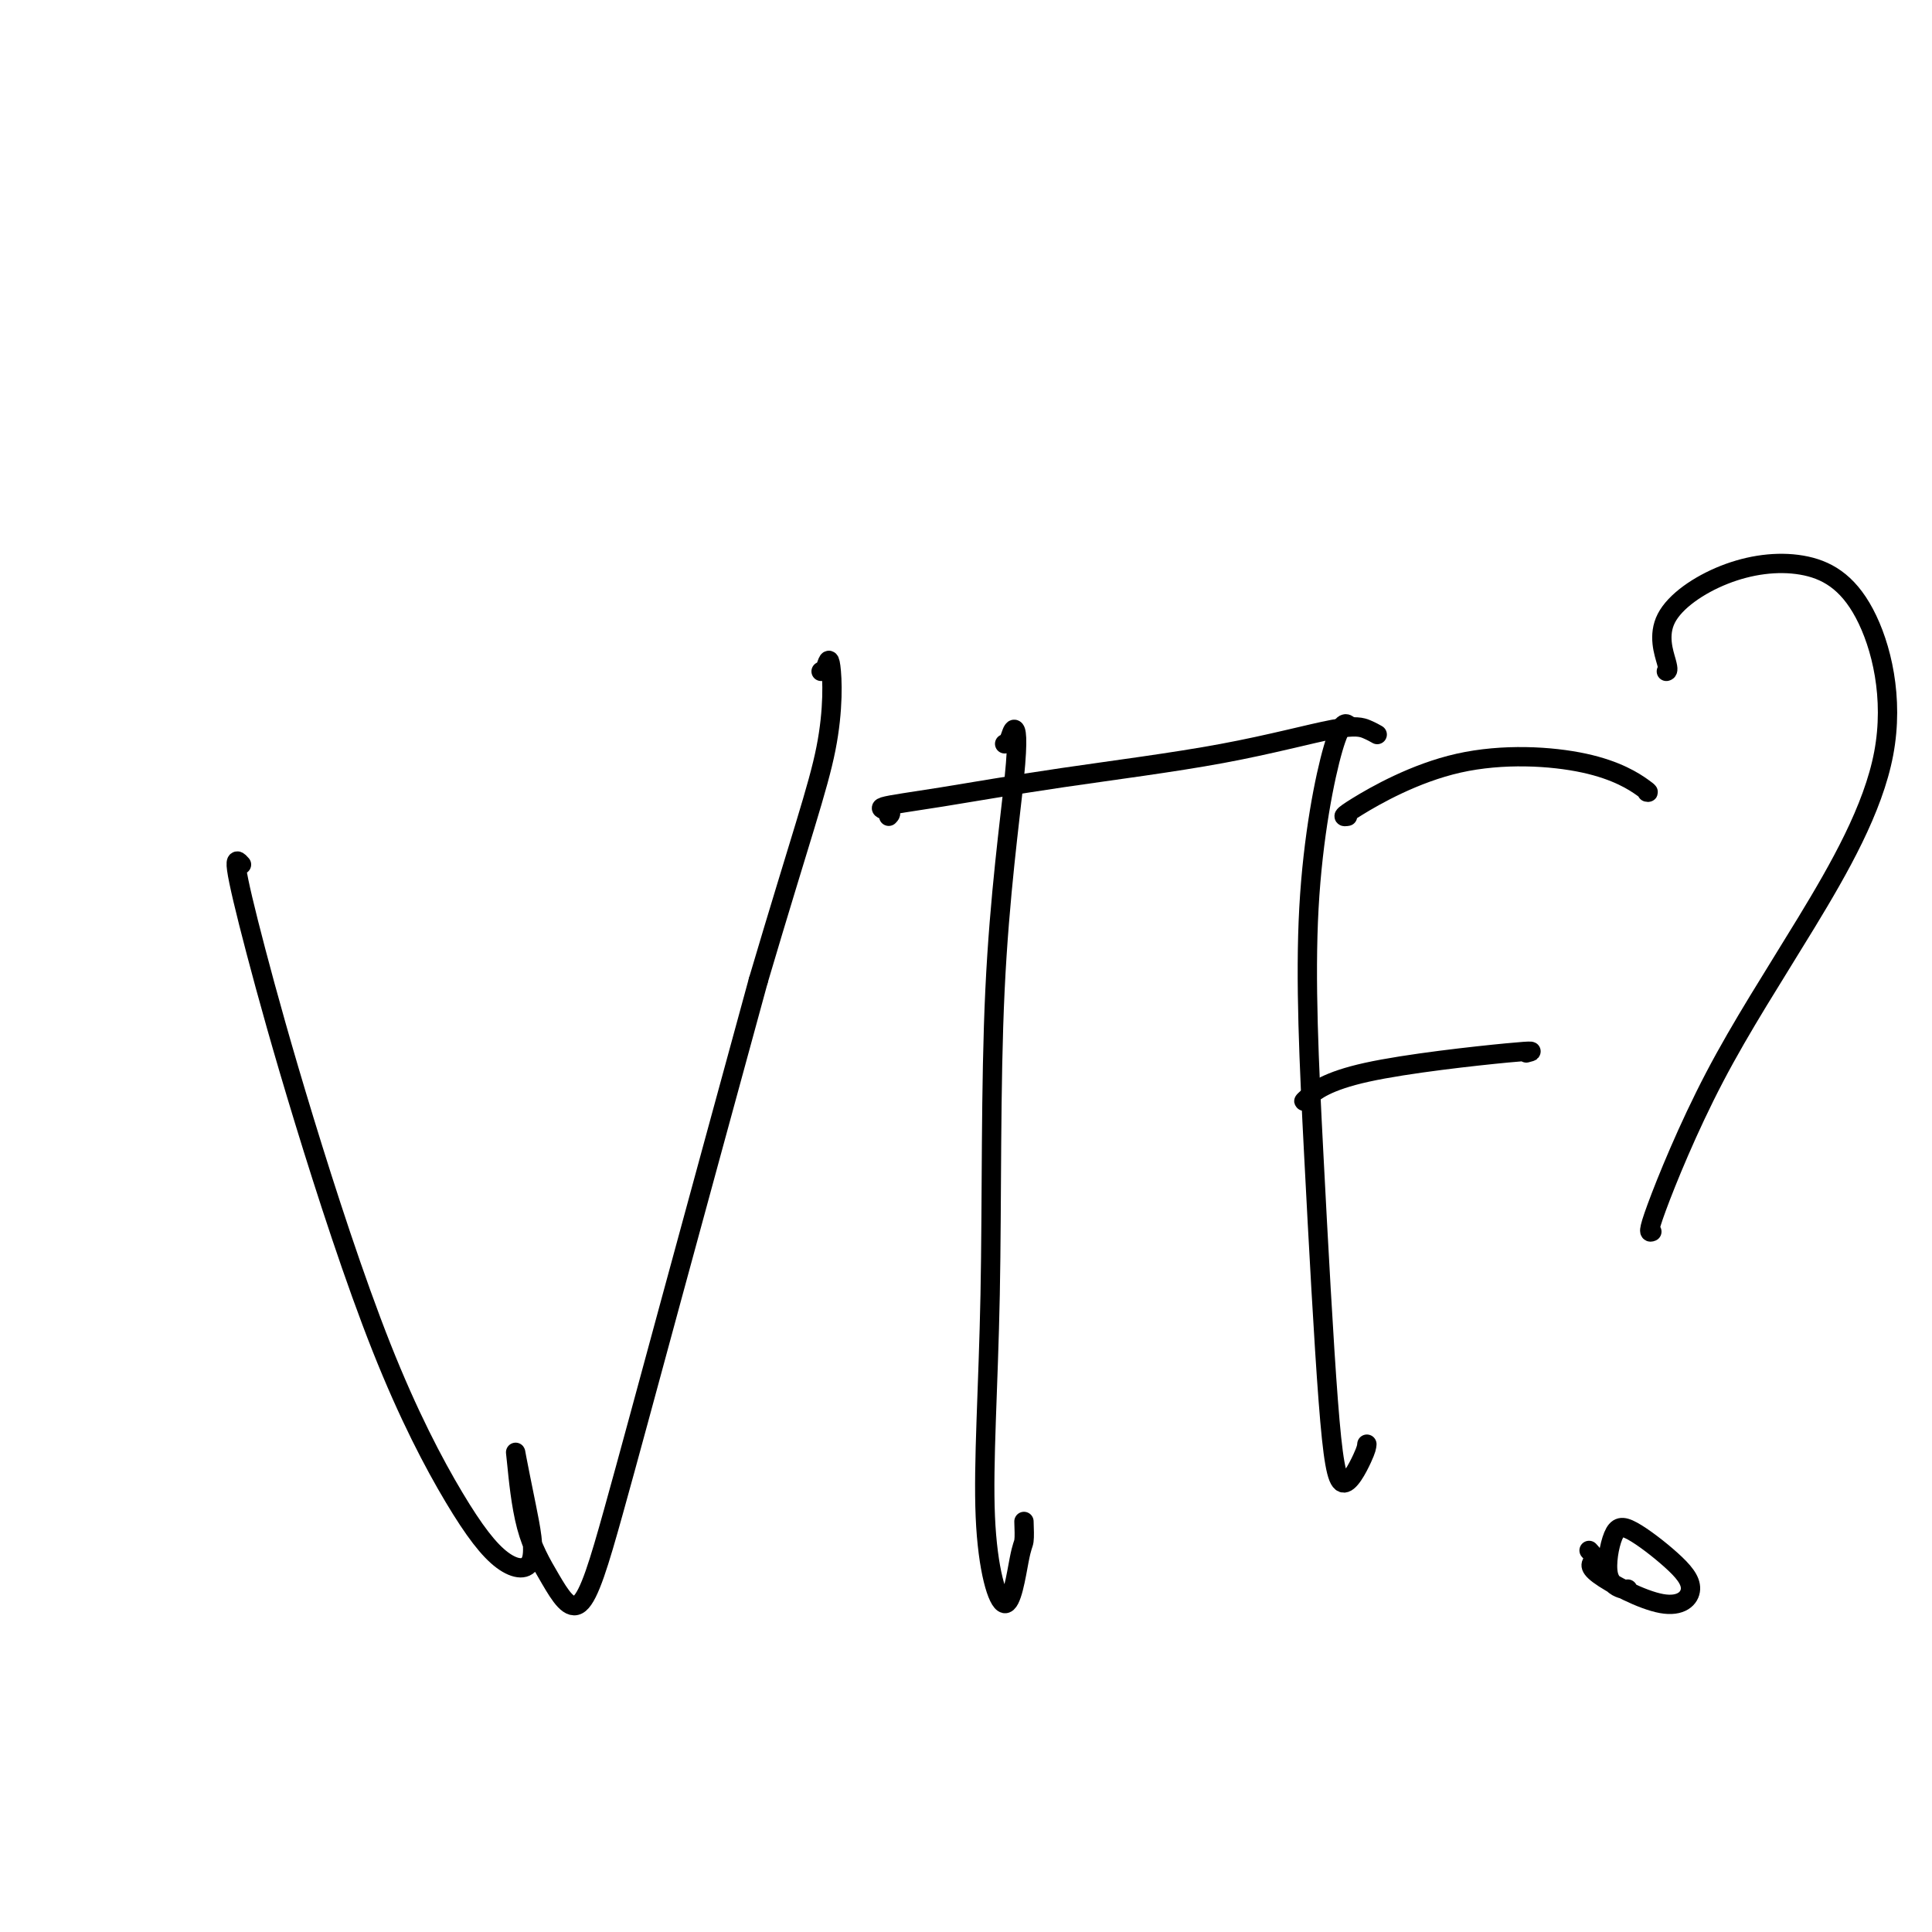 <svg viewBox='0 0 400 400' version='1.1' xmlns='http://www.w3.org/2000/svg' xmlns:xlink='http://www.w3.org/1999/xlink'><g fill='none' stroke='#000000' stroke-width='4' stroke-linecap='round' stroke-linejoin='round'><path d='M50,179c-0.674,-0.762 -1.349,-1.525 -1,1c0.349,2.525 1.721,8.336 4,17c2.279,8.664 5.463,20.179 10,35c4.537,14.821 10.425,32.948 16,47c5.575,14.052 10.835,24.028 15,31c4.165,6.972 7.234,10.941 10,13c2.766,2.059 5.228,2.210 6,0c0.772,-2.210 -0.147,-6.780 -1,-11c-0.853,-4.220 -1.640,-8.089 -2,-10c-0.360,-1.911 -0.292,-1.863 0,1c0.292,2.863 0.810,8.542 2,13c1.190,4.458 3.054,7.694 5,11c1.946,3.306 3.975,6.680 6,5c2.025,-1.680 4.045,-8.414 7,-19c2.955,-10.586 6.844,-25.025 12,-44c5.156,-18.975 11.578,-42.488 18,-66'/><path d='M157,203c8.821,-29.801 12.375,-39.802 14,-48c1.625,-8.198 1.322,-14.592 1,-17c-0.322,-2.408 -0.663,-0.831 -1,0c-0.337,0.831 -0.668,0.915 -1,1'/><path d='M208,154c0.341,-0.137 0.682,-0.274 1,-1c0.318,-0.726 0.614,-2.042 1,-2c0.386,0.042 0.862,1.441 0,10c-0.862,8.559 -3.062,24.280 -4,44c-0.938,19.720 -0.616,43.441 -1,63c-0.384,19.559 -1.476,34.956 -1,46c0.476,11.044 2.519,17.733 4,18c1.481,0.267 2.399,-5.890 3,-9c0.601,-3.110 0.886,-3.174 1,-4c0.114,-0.826 0.057,-2.413 0,-4'/><path d='M184,169c0.334,-0.346 0.667,-0.691 0,-1c-0.667,-0.309 -2.335,-0.581 -1,-1c1.335,-0.419 5.674,-0.985 12,-2c6.326,-1.015 14.641,-2.478 25,-4c10.359,-1.522 22.762,-3.101 33,-5c10.238,-1.899 18.311,-4.117 23,-5c4.689,-0.883 5.993,-0.430 7,0c1.007,0.430 1.716,0.837 2,1c0.284,0.163 0.142,0.081 0,0'/><path d='M279,150c0.185,0.121 0.371,0.242 0,0c-0.371,-0.242 -1.297,-0.847 -3,5c-1.703,5.847 -4.183,18.145 -5,33c-0.817,14.855 0.030,32.265 1,51c0.970,18.735 2.064,38.795 3,51c0.936,12.205 1.713,16.555 3,17c1.287,0.445 3.082,-3.016 4,-5c0.918,-1.984 0.959,-2.492 1,-3'/><path d='M279,169c-0.839,0.136 -1.678,0.271 2,-2c3.678,-2.271 11.872,-6.949 21,-9c9.128,-2.051 19.188,-1.475 26,0c6.812,1.475 10.375,3.850 12,5c1.625,1.150 1.313,1.075 1,1'/><path d='M270,228c-0.095,0.024 -0.190,0.048 1,-1c1.190,-1.048 3.667,-3.167 12,-5c8.333,-1.833 22.524,-3.381 29,-4c6.476,-0.619 5.238,-0.310 4,0'/><path d='M345,139c0.258,-0.074 0.516,-0.147 0,-2c-0.516,-1.853 -1.807,-5.485 0,-9c1.807,-3.515 6.713,-6.914 12,-9c5.287,-2.086 10.955,-2.858 16,-2c5.045,0.858 9.467,3.348 13,10c3.533,6.652 6.179,17.468 4,29c-2.179,11.532 -9.182,23.782 -16,35c-6.818,11.218 -13.451,21.405 -19,32c-5.549,10.595 -10.014,21.599 -12,27c-1.986,5.401 -1.493,5.201 -1,5'/><path d='M337,329c-0.070,0.115 -0.141,0.231 -1,0c-0.859,-0.231 -2.507,-0.808 -3,-3c-0.493,-2.192 0.170,-6.000 1,-8c0.830,-2.000 1.828,-2.192 4,-1c2.172,1.192 5.518,3.767 8,6c2.482,2.233 4.099,4.123 4,6c-0.099,1.877 -1.913,3.740 -6,3c-4.087,-0.740 -10.446,-4.084 -13,-6c-2.554,-1.916 -1.301,-2.405 -1,-3c0.301,-0.595 -0.349,-1.298 -1,-2'/></g>
</svg>